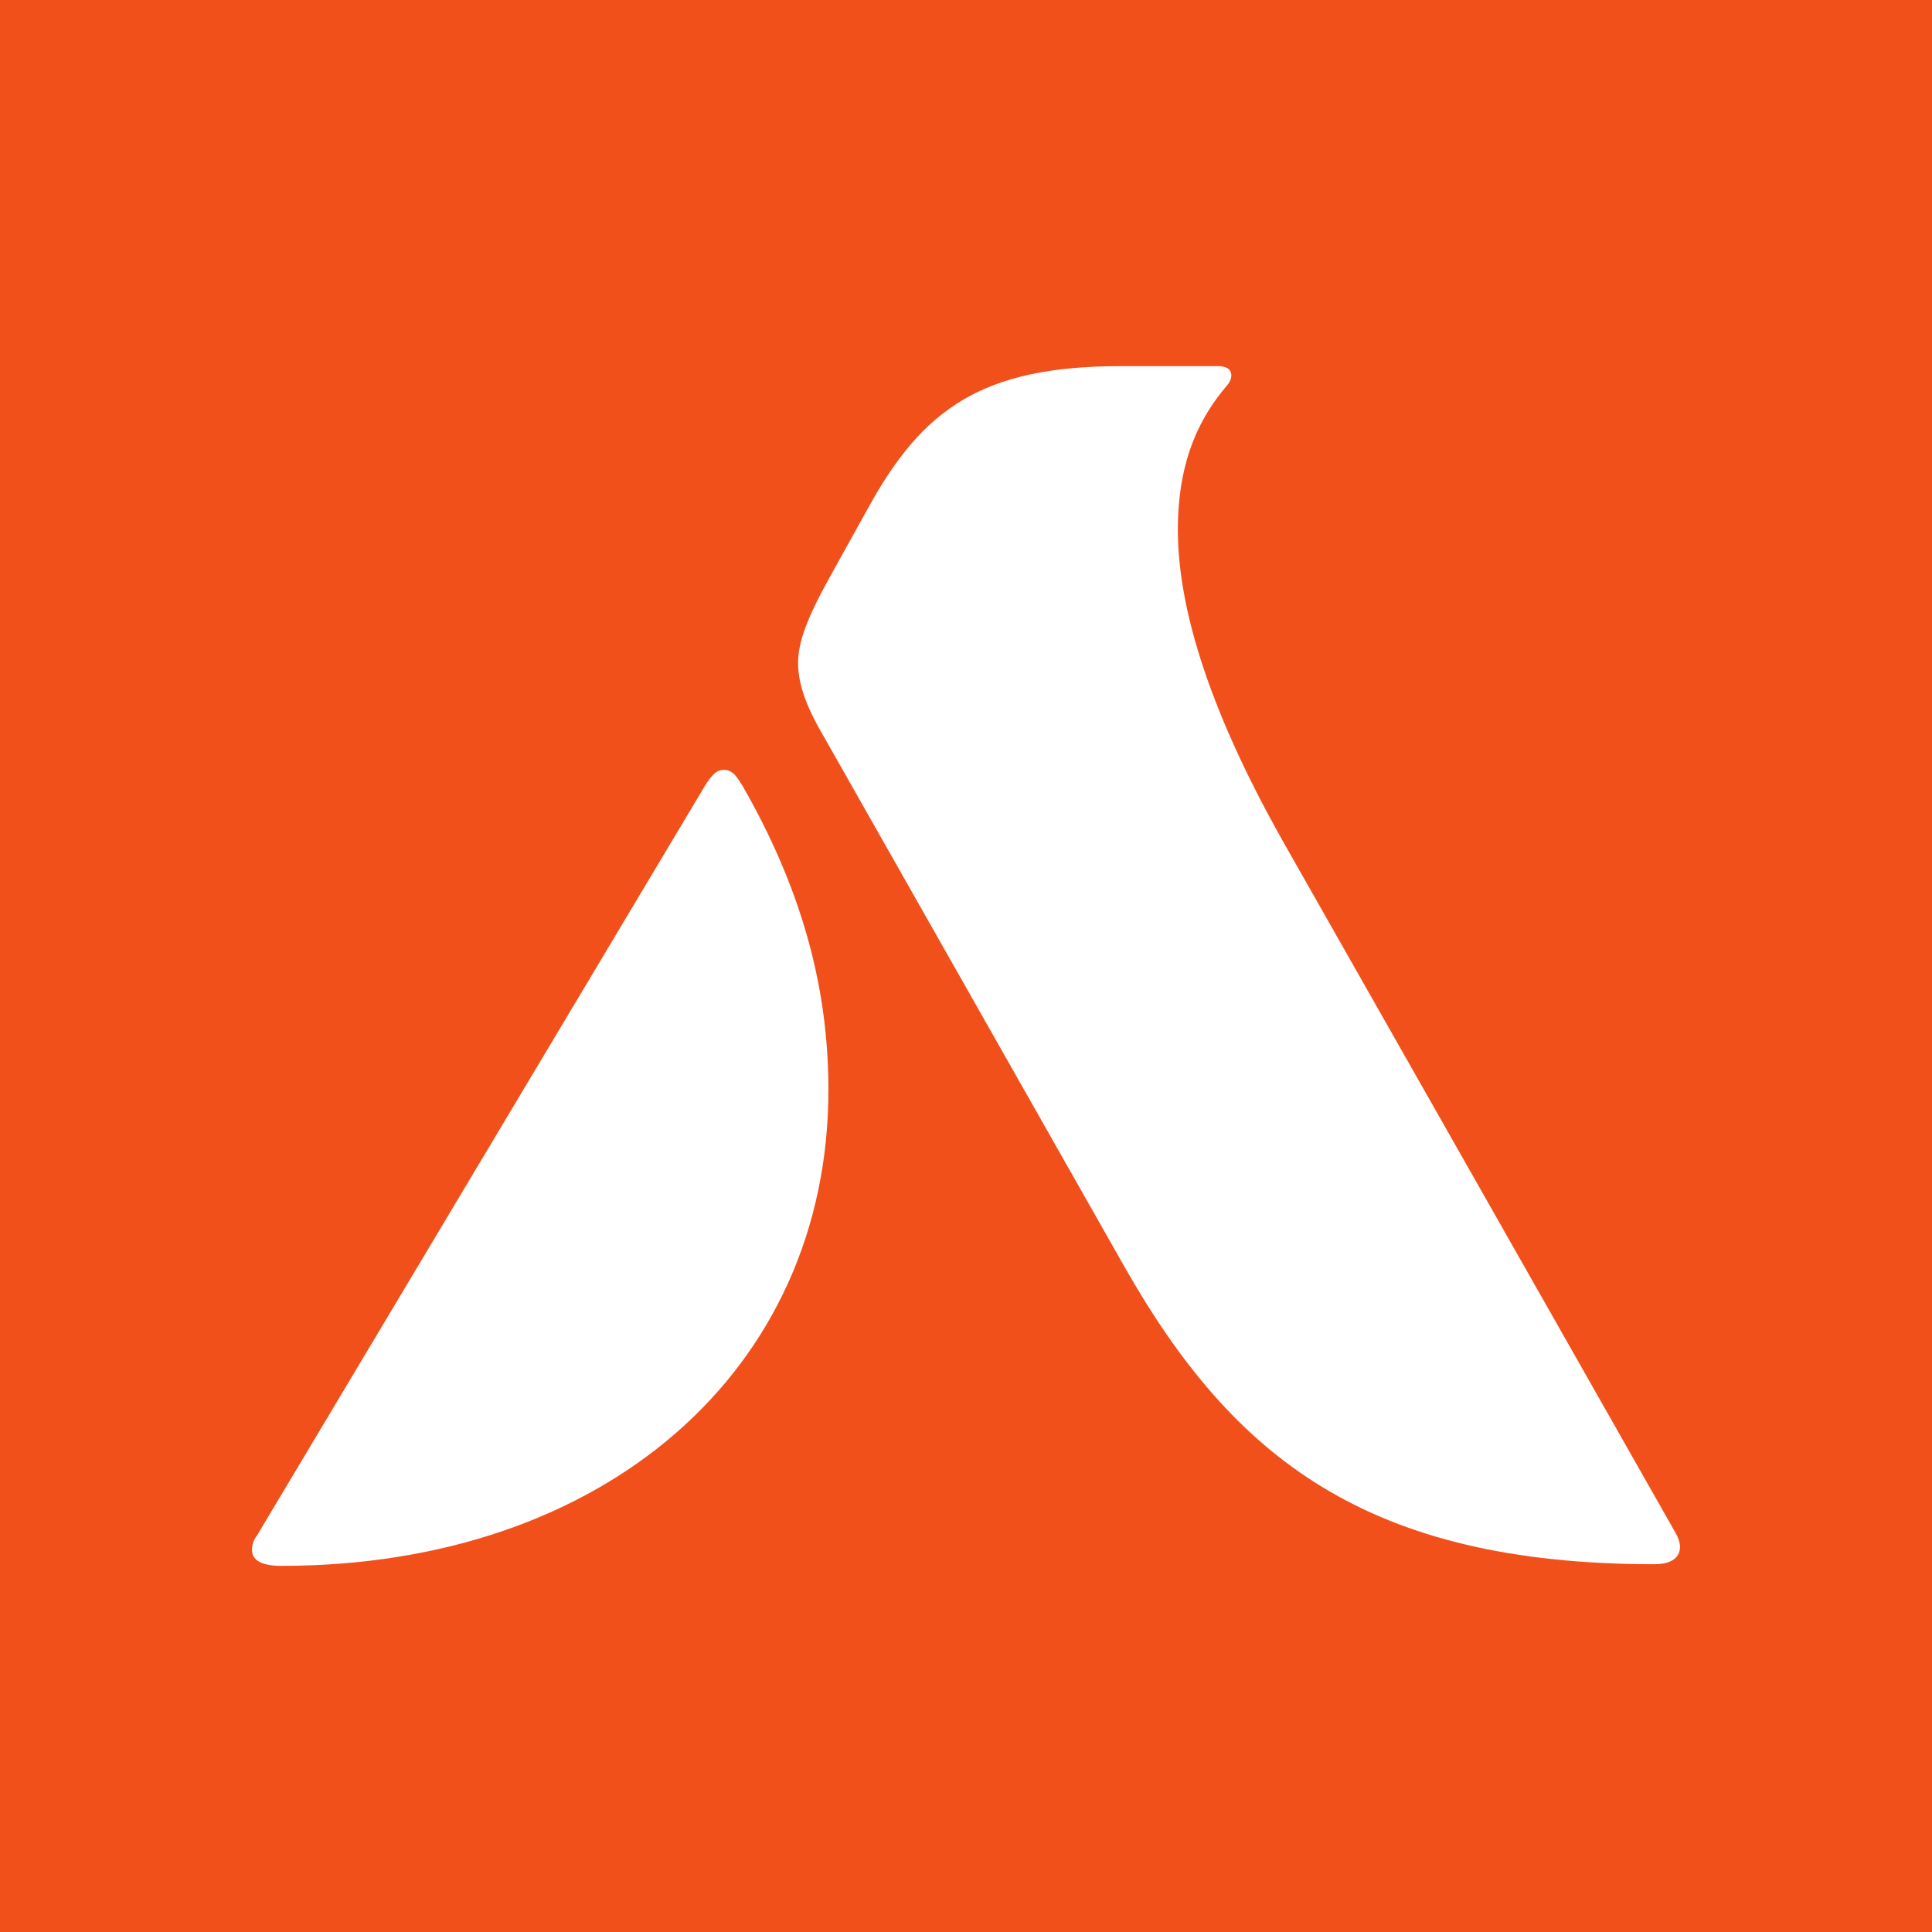 <?xml version="1.0" encoding="UTF-8"?>
<svg xmlns="http://www.w3.org/2000/svg" xmlns:xlink="http://www.w3.org/1999/xlink" width="56pt" height="56pt" viewBox="0 0 56 56" version="1.1">
<g id="surface1">
<rect x="0" y="0" width="56" height="56" style="fill:rgb(94.676%,31.633%,10.645%);fill-opacity:1;stroke:none;"/>
<path style=" stroke:none;fill-rule:nonzero;fill:rgb(100%,100%,100%);fill-opacity:1;" d="M 7.449 44.508 L 20.414 22.809 C 20.629 22.457 20.77 22.316 20.984 22.316 C 21.234 22.316 21.34 22.492 21.52 22.773 C 23.191 25.688 24.012 28.531 24.012 31.586 C 24.012 39.734 17.492 45.387 8.16 45.387 C 7.98 45.387 7.305 45.387 7.305 44.93 C 7.301 44.777 7.352 44.629 7.449 44.508 "/>
<path style=" stroke:none;fill-rule:nonzero;fill:rgb(100%,100%,100%);fill-opacity:1;" d="M 37.203 24.414 L 48.566 44.43 C 48.852 44.922 48.672 45.34 47.961 45.34 C 39.625 45.34 35.742 42.25 32.605 36.738 L 23.844 21.289 C 23.309 20.375 23.133 19.742 23.133 19.219 C 23.133 18.621 23.383 17.918 24.094 16.652 L 25.164 14.723 C 26.73 11.879 28.441 10.613 32.465 10.613 L 35.316 10.613 C 35.742 10.613 35.777 10.93 35.562 11.176 C 34.816 12.055 34.141 13.281 34.141 15.355 C 34.141 17.461 34.922 20.375 37.203 24.414 "/>
</g>
</svg>
